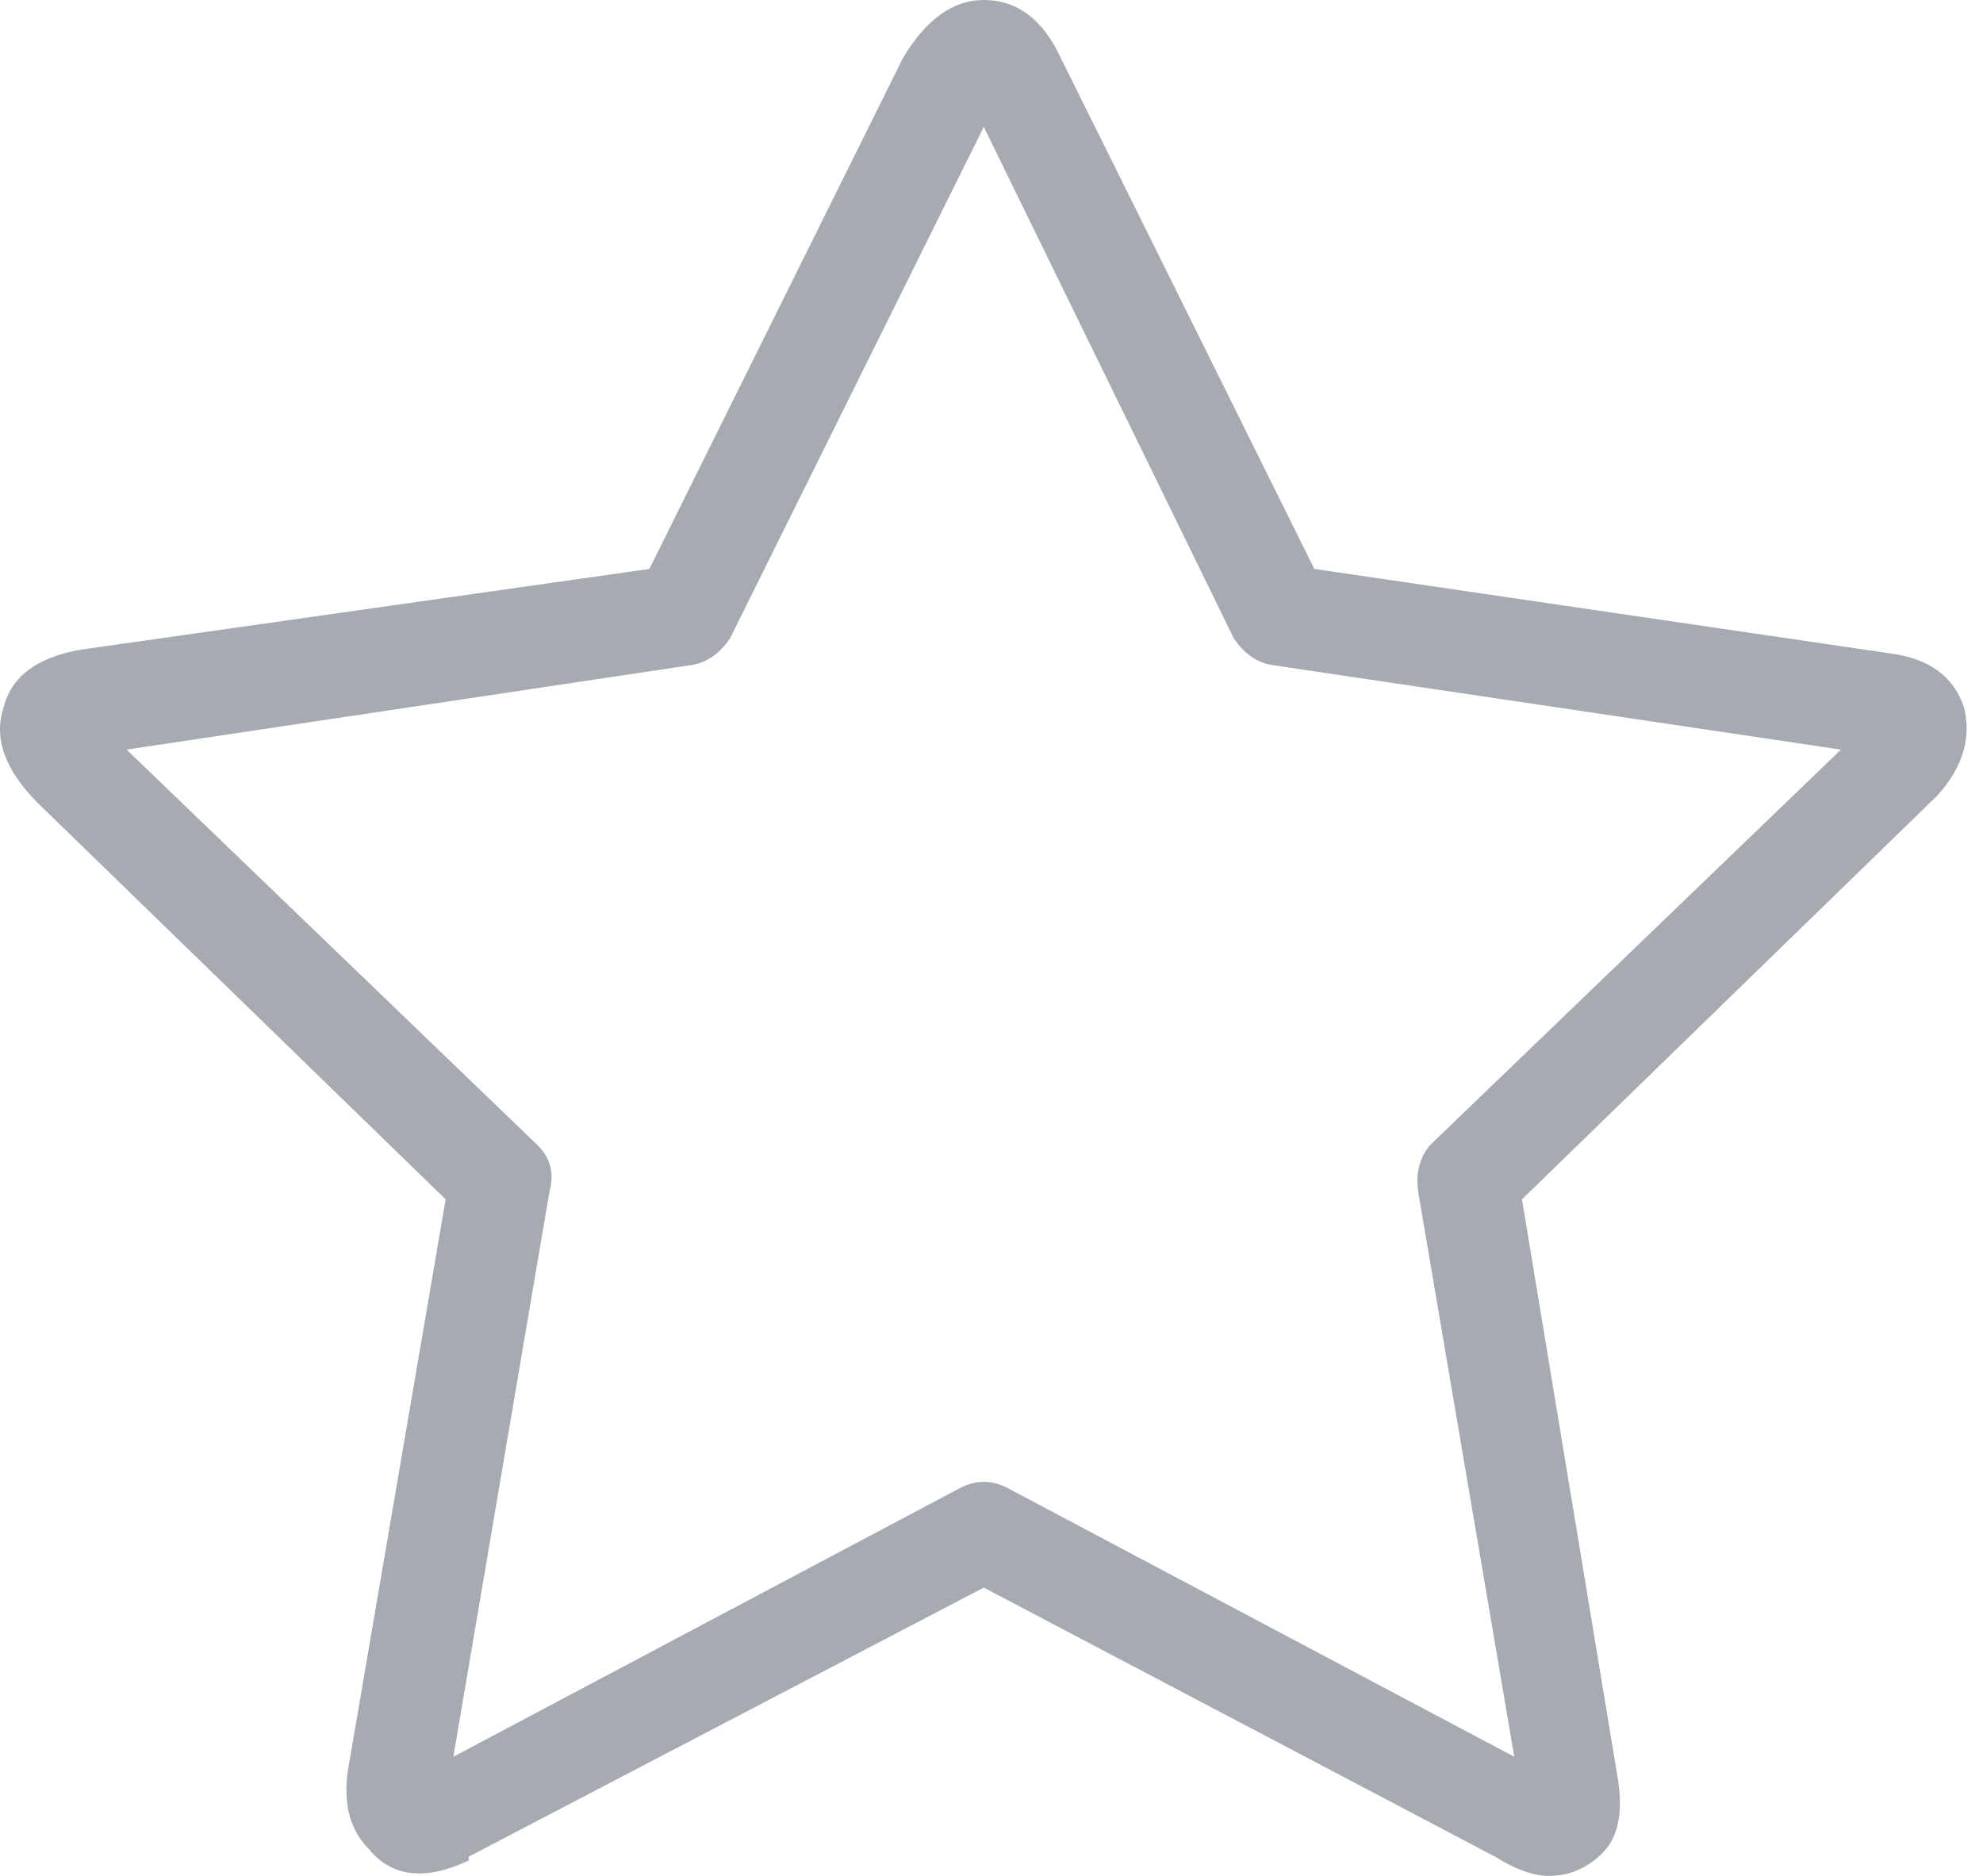 <?xml version="1.0" encoding="UTF-8" standalone="no"?>
<svg width="37px" height="35px" viewBox="0 0 37 35" version="1.1" xmlns="http://www.w3.org/2000/svg" xmlns:xlink="http://www.w3.org/1999/xlink">
    <!-- Generator: Sketch 43.2 (39069) - http://www.bohemiancoding.com/sketch -->
    <title>ico-star2</title>
    <desc>Created with Sketch.</desc>
    <defs></defs>
    <g id="Page-1" stroke="none" stroke-width="1" fill="none" fill-rule="evenodd">
        <g id="Desktop-Home" transform="translate(-561, -1101)" fill="#A6ABB2">
            <g id="content-servizi" transform="translate(160, 1101)">
                <path d="M435.35,13.986 L424.735,12.408 C424.449,12.361 424.209,12.193 424.019,11.906 L419.356,2.367 L414.623,11.906 C414.431,12.193 414.193,12.361 413.905,12.408 L403.362,13.986 L411.037,21.373 C411.275,21.613 411.346,21.9 411.252,22.234 L409.459,32.777 L418.926,27.756 C419.213,27.613 419.5,27.613 419.786,27.756 L429.254,32.777 L427.461,22.234 C427.412,21.9 427.483,21.613 427.675,21.373 L435.35,13.986 Z M437.144,14.847 L429.398,22.377 L431.19,33.208 C431.285,33.828 431.19,34.283 430.903,34.57 C430.617,34.857 430.281,35 429.899,35 C429.612,35 429.277,34.88 428.895,34.641 L419.356,29.621 L409.746,34.641 L409.746,34.713 C408.932,35.095 408.311,35.024 407.881,34.498 C407.498,34.115 407.379,33.566 407.523,32.849 L409.315,22.377 L401.714,14.991 C401.09,14.369 400.876,13.77 401.068,13.197 C401.211,12.624 401.689,12.265 402.502,12.122 L413.116,10.615 L417.851,1.077 C418.281,0.359 418.783,0 419.356,0 C419.977,0 420.456,0.359 420.791,1.077 L425.524,10.615 L436.282,12.193 C437,12.289 437.453,12.624 437.645,13.197 C437.789,13.77 437.621,14.321 437.144,14.847 L437.144,14.847 Z" id="ico-star2"></path>
            </g>
        </g>
    </g>
</svg>